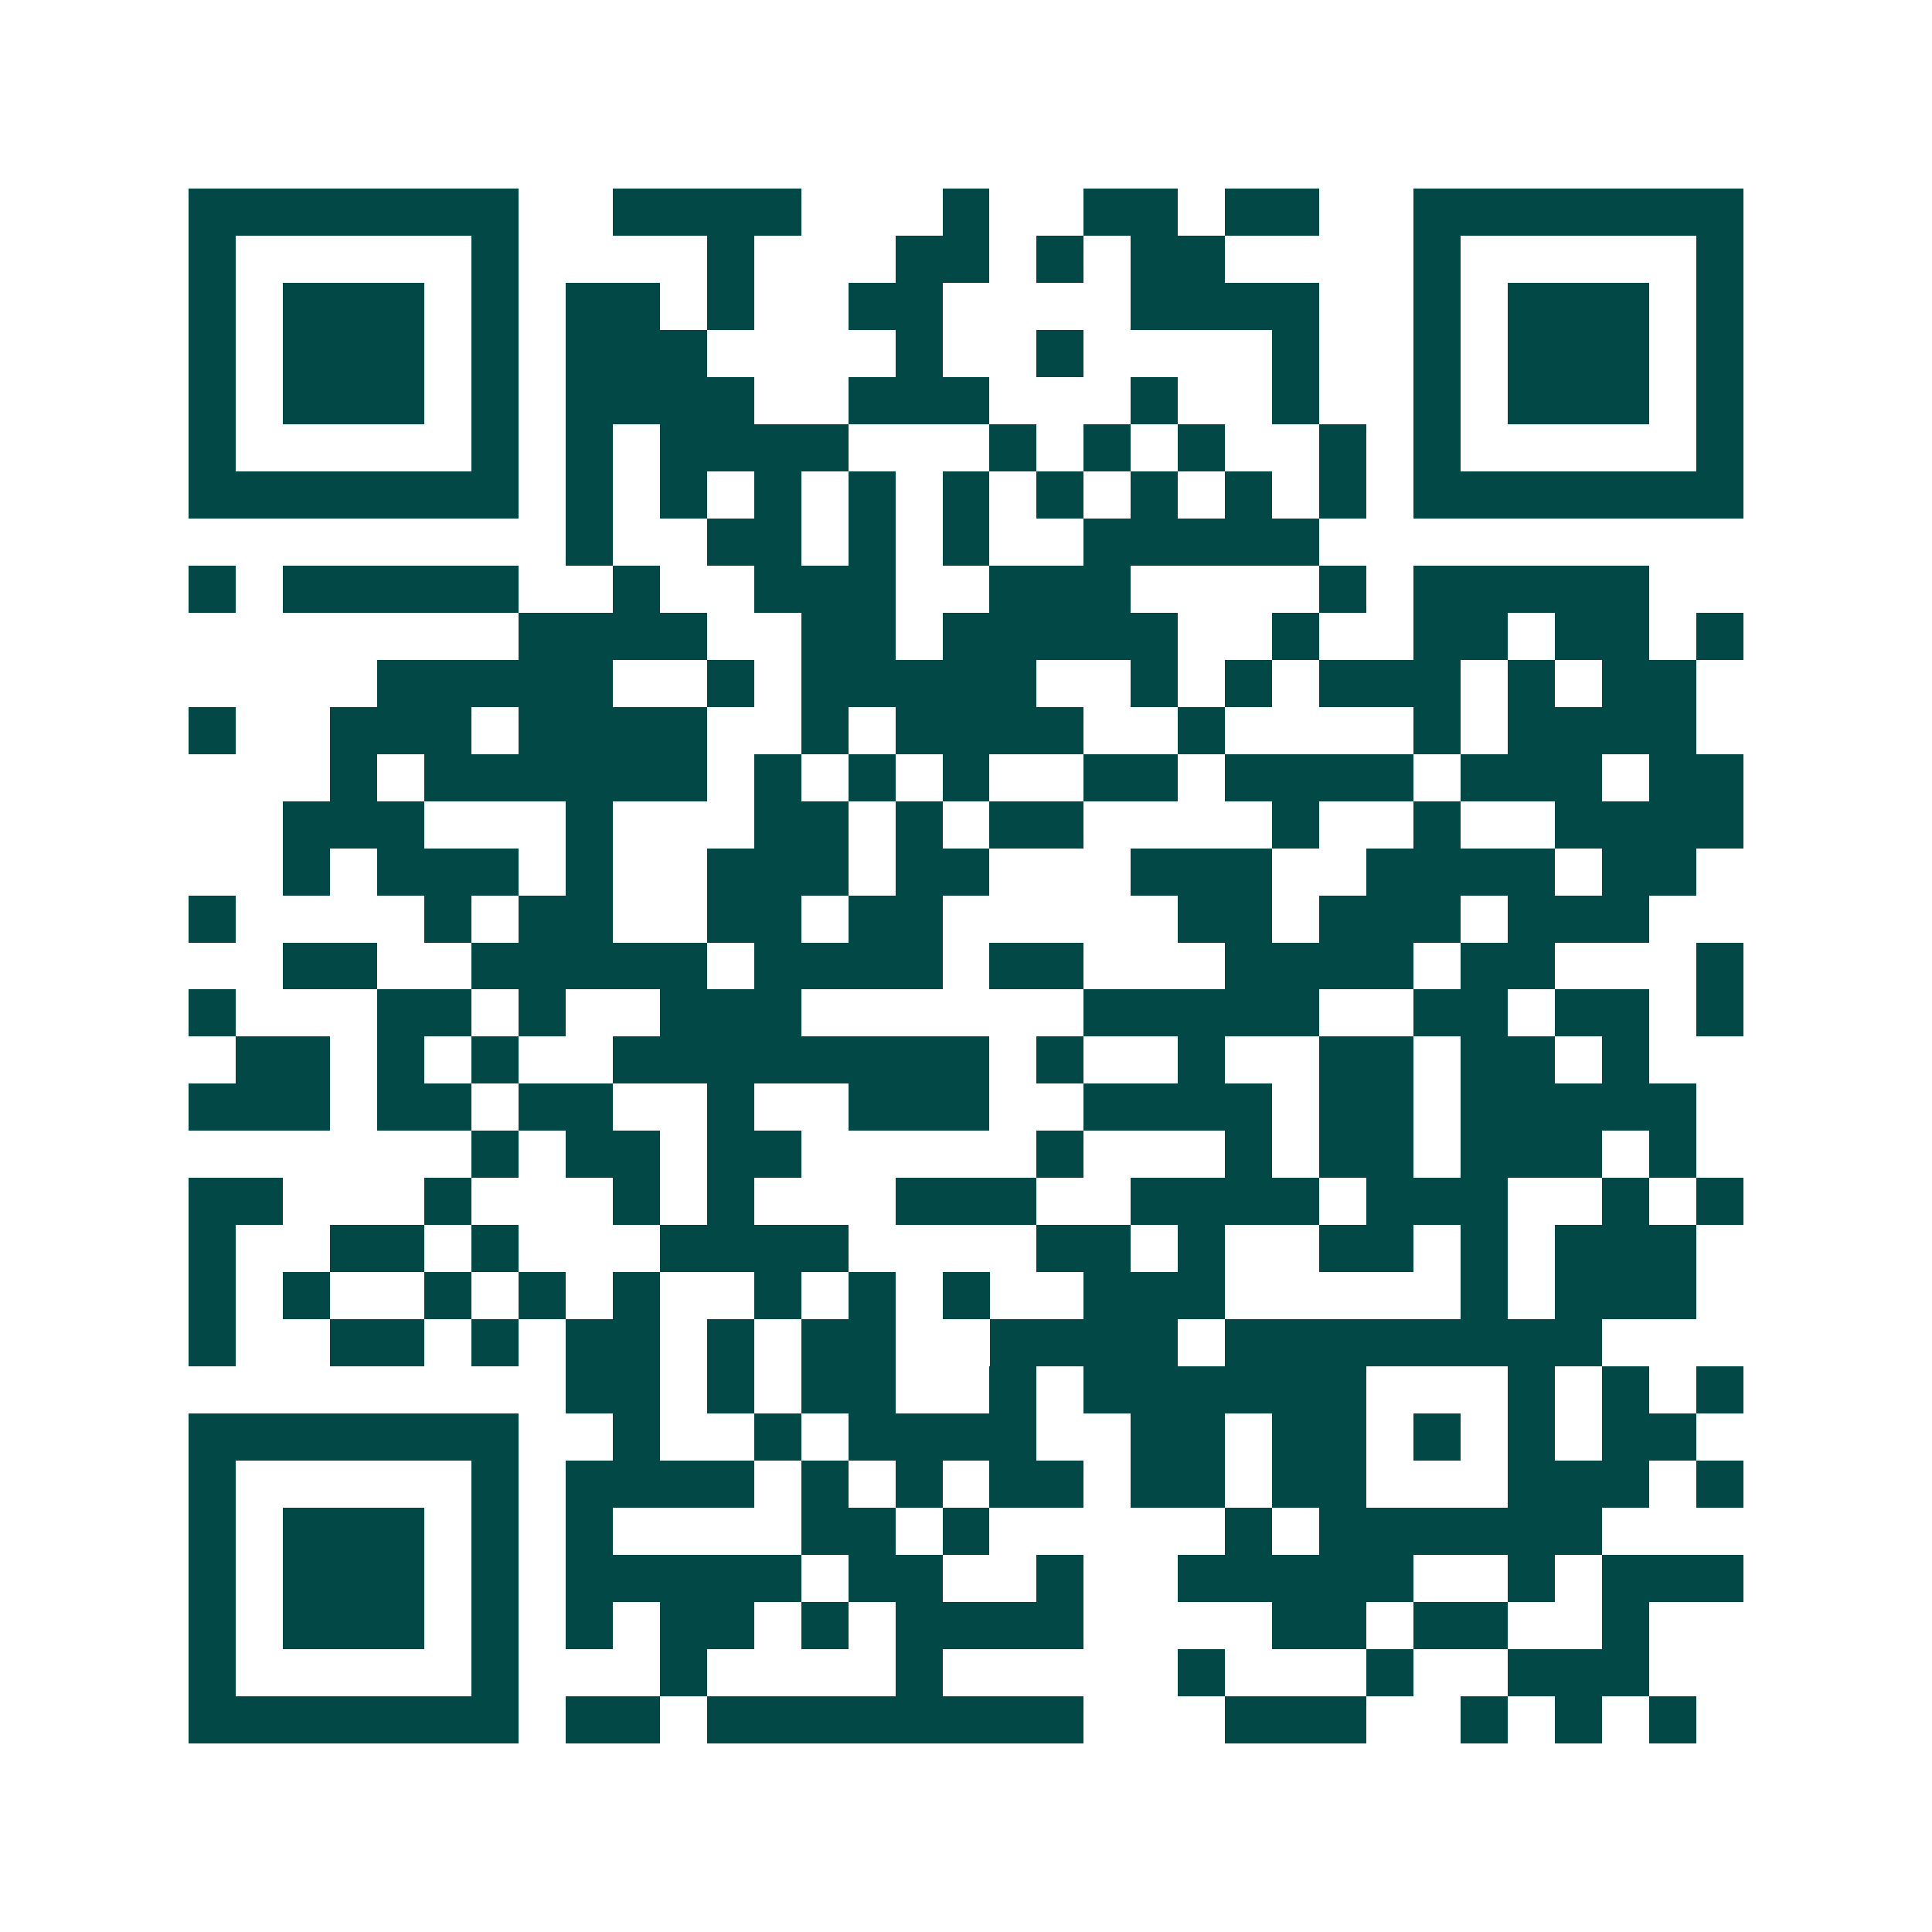 <svg xmlns="http://www.w3.org/2000/svg" width="200" height="200" viewBox="0 0 41 41" shape-rendering="crispEdges"><path fill="#ffffff" d="M0 0h41v41H0z"/><path stroke="#014847" d="M4 4.5h7m2 0h4m3 0h1m2 0h2m1 0h2m2 0h7M4 5.5h1m5 0h1m4 0h1m3 0h2m1 0h1m1 0h2m4 0h1m5 0h1M4 6.5h1m1 0h3m1 0h1m1 0h2m1 0h1m2 0h2m4 0h4m2 0h1m1 0h3m1 0h1M4 7.5h1m1 0h3m1 0h1m1 0h3m4 0h1m2 0h1m4 0h1m2 0h1m1 0h3m1 0h1M4 8.5h1m1 0h3m1 0h1m1 0h4m2 0h3m3 0h1m2 0h1m2 0h1m1 0h3m1 0h1M4 9.5h1m5 0h1m1 0h1m1 0h4m3 0h1m1 0h1m1 0h1m2 0h1m1 0h1m5 0h1M4 10.5h7m1 0h1m1 0h1m1 0h1m1 0h1m1 0h1m1 0h1m1 0h1m1 0h1m1 0h1m1 0h7M12 11.5h1m2 0h2m1 0h1m1 0h1m2 0h5M4 12.5h1m1 0h5m2 0h1m2 0h3m2 0h3m4 0h1m1 0h5M11 13.5h4m2 0h2m1 0h5m2 0h1m2 0h2m1 0h2m1 0h1M8 14.5h5m2 0h1m1 0h5m2 0h1m1 0h1m1 0h3m1 0h1m1 0h2M4 15.5h1m2 0h3m1 0h4m2 0h1m1 0h4m2 0h1m4 0h1m1 0h4M7 16.5h1m1 0h6m1 0h1m1 0h1m1 0h1m2 0h2m1 0h4m1 0h3m1 0h2M6 17.5h3m3 0h1m3 0h2m1 0h1m1 0h2m4 0h1m2 0h1m2 0h4M6 18.5h1m1 0h3m1 0h1m2 0h3m1 0h2m3 0h3m2 0h4m1 0h2M4 19.5h1m4 0h1m1 0h2m2 0h2m1 0h2m5 0h2m1 0h3m1 0h3M6 20.5h2m2 0h5m1 0h4m1 0h2m3 0h4m1 0h2m3 0h1M4 21.5h1m3 0h2m1 0h1m2 0h3m6 0h5m2 0h2m1 0h2m1 0h1M5 22.5h2m1 0h1m1 0h1m2 0h8m1 0h1m2 0h1m2 0h2m1 0h2m1 0h1M4 23.5h3m1 0h2m1 0h2m2 0h1m2 0h3m2 0h4m1 0h2m1 0h5M10 24.5h1m1 0h2m1 0h2m5 0h1m3 0h1m1 0h2m1 0h3m1 0h1M4 25.5h2m3 0h1m3 0h1m1 0h1m3 0h3m2 0h4m1 0h3m2 0h1m1 0h1M4 26.5h1m2 0h2m1 0h1m3 0h4m4 0h2m1 0h1m2 0h2m1 0h1m1 0h3M4 27.5h1m1 0h1m2 0h1m1 0h1m1 0h1m2 0h1m1 0h1m1 0h1m2 0h3m5 0h1m1 0h3M4 28.5h1m2 0h2m1 0h1m1 0h2m1 0h1m1 0h2m2 0h4m1 0h8M12 29.5h2m1 0h1m1 0h2m2 0h1m1 0h6m3 0h1m1 0h1m1 0h1M4 30.5h7m2 0h1m2 0h1m1 0h4m2 0h2m1 0h2m1 0h1m1 0h1m1 0h2M4 31.5h1m5 0h1m1 0h4m1 0h1m1 0h1m1 0h2m1 0h2m1 0h2m3 0h3m1 0h1M4 32.5h1m1 0h3m1 0h1m1 0h1m4 0h2m1 0h1m5 0h1m1 0h6M4 33.5h1m1 0h3m1 0h1m1 0h5m1 0h2m2 0h1m2 0h5m2 0h1m1 0h3M4 34.5h1m1 0h3m1 0h1m1 0h1m1 0h2m1 0h1m1 0h4m4 0h2m1 0h2m2 0h1M4 35.5h1m5 0h1m3 0h1m4 0h1m5 0h1m3 0h1m2 0h3M4 36.5h7m1 0h2m1 0h8m3 0h3m2 0h1m1 0h1m1 0h1"/></svg>
